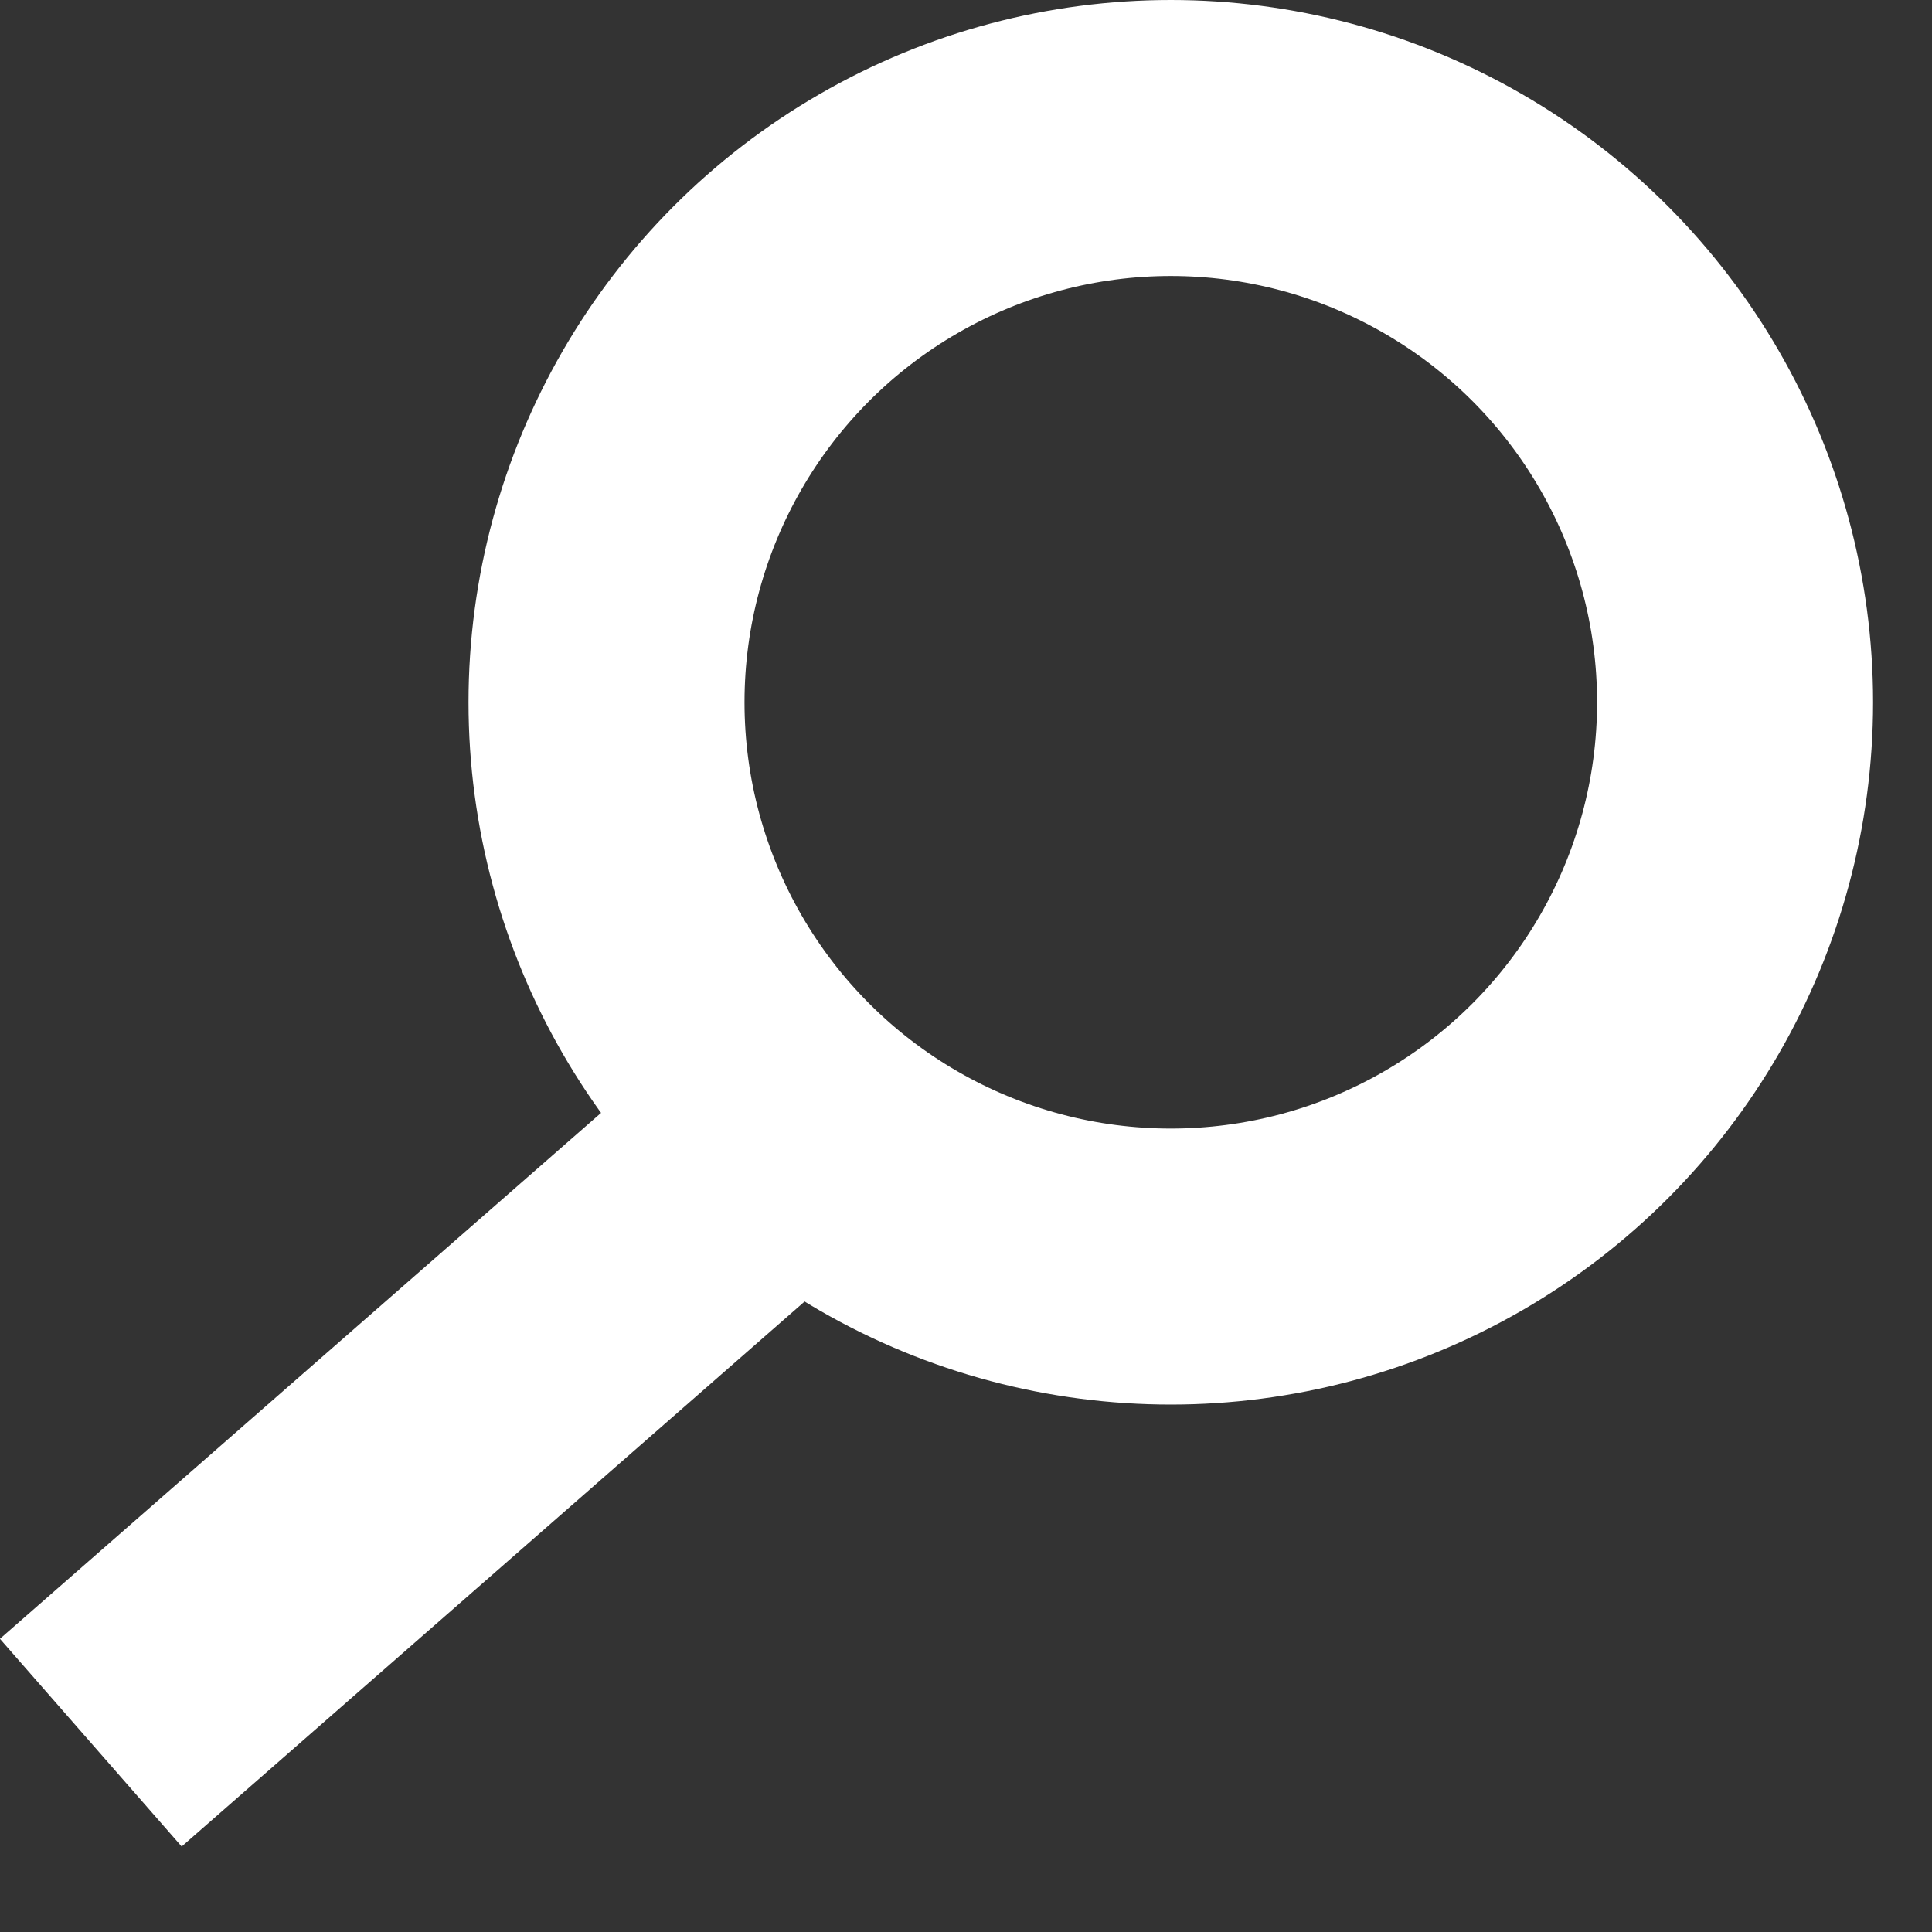 <svg width="14" height="14" viewBox="0 0 14 14" fill="none" xmlns="http://www.w3.org/2000/svg">
<rect x="0" y="0" width="14" height="14" fill="#333333" stroke="none"/>
<circle cx="8.484" cy="5.089" r="4.089" stroke="#ffffff" stroke-width="2"/>
<line x1="5.182" y1="8.67" x2="0.658" y2="12.628" stroke="#ffffff" stroke-width="2"/>
</svg>
